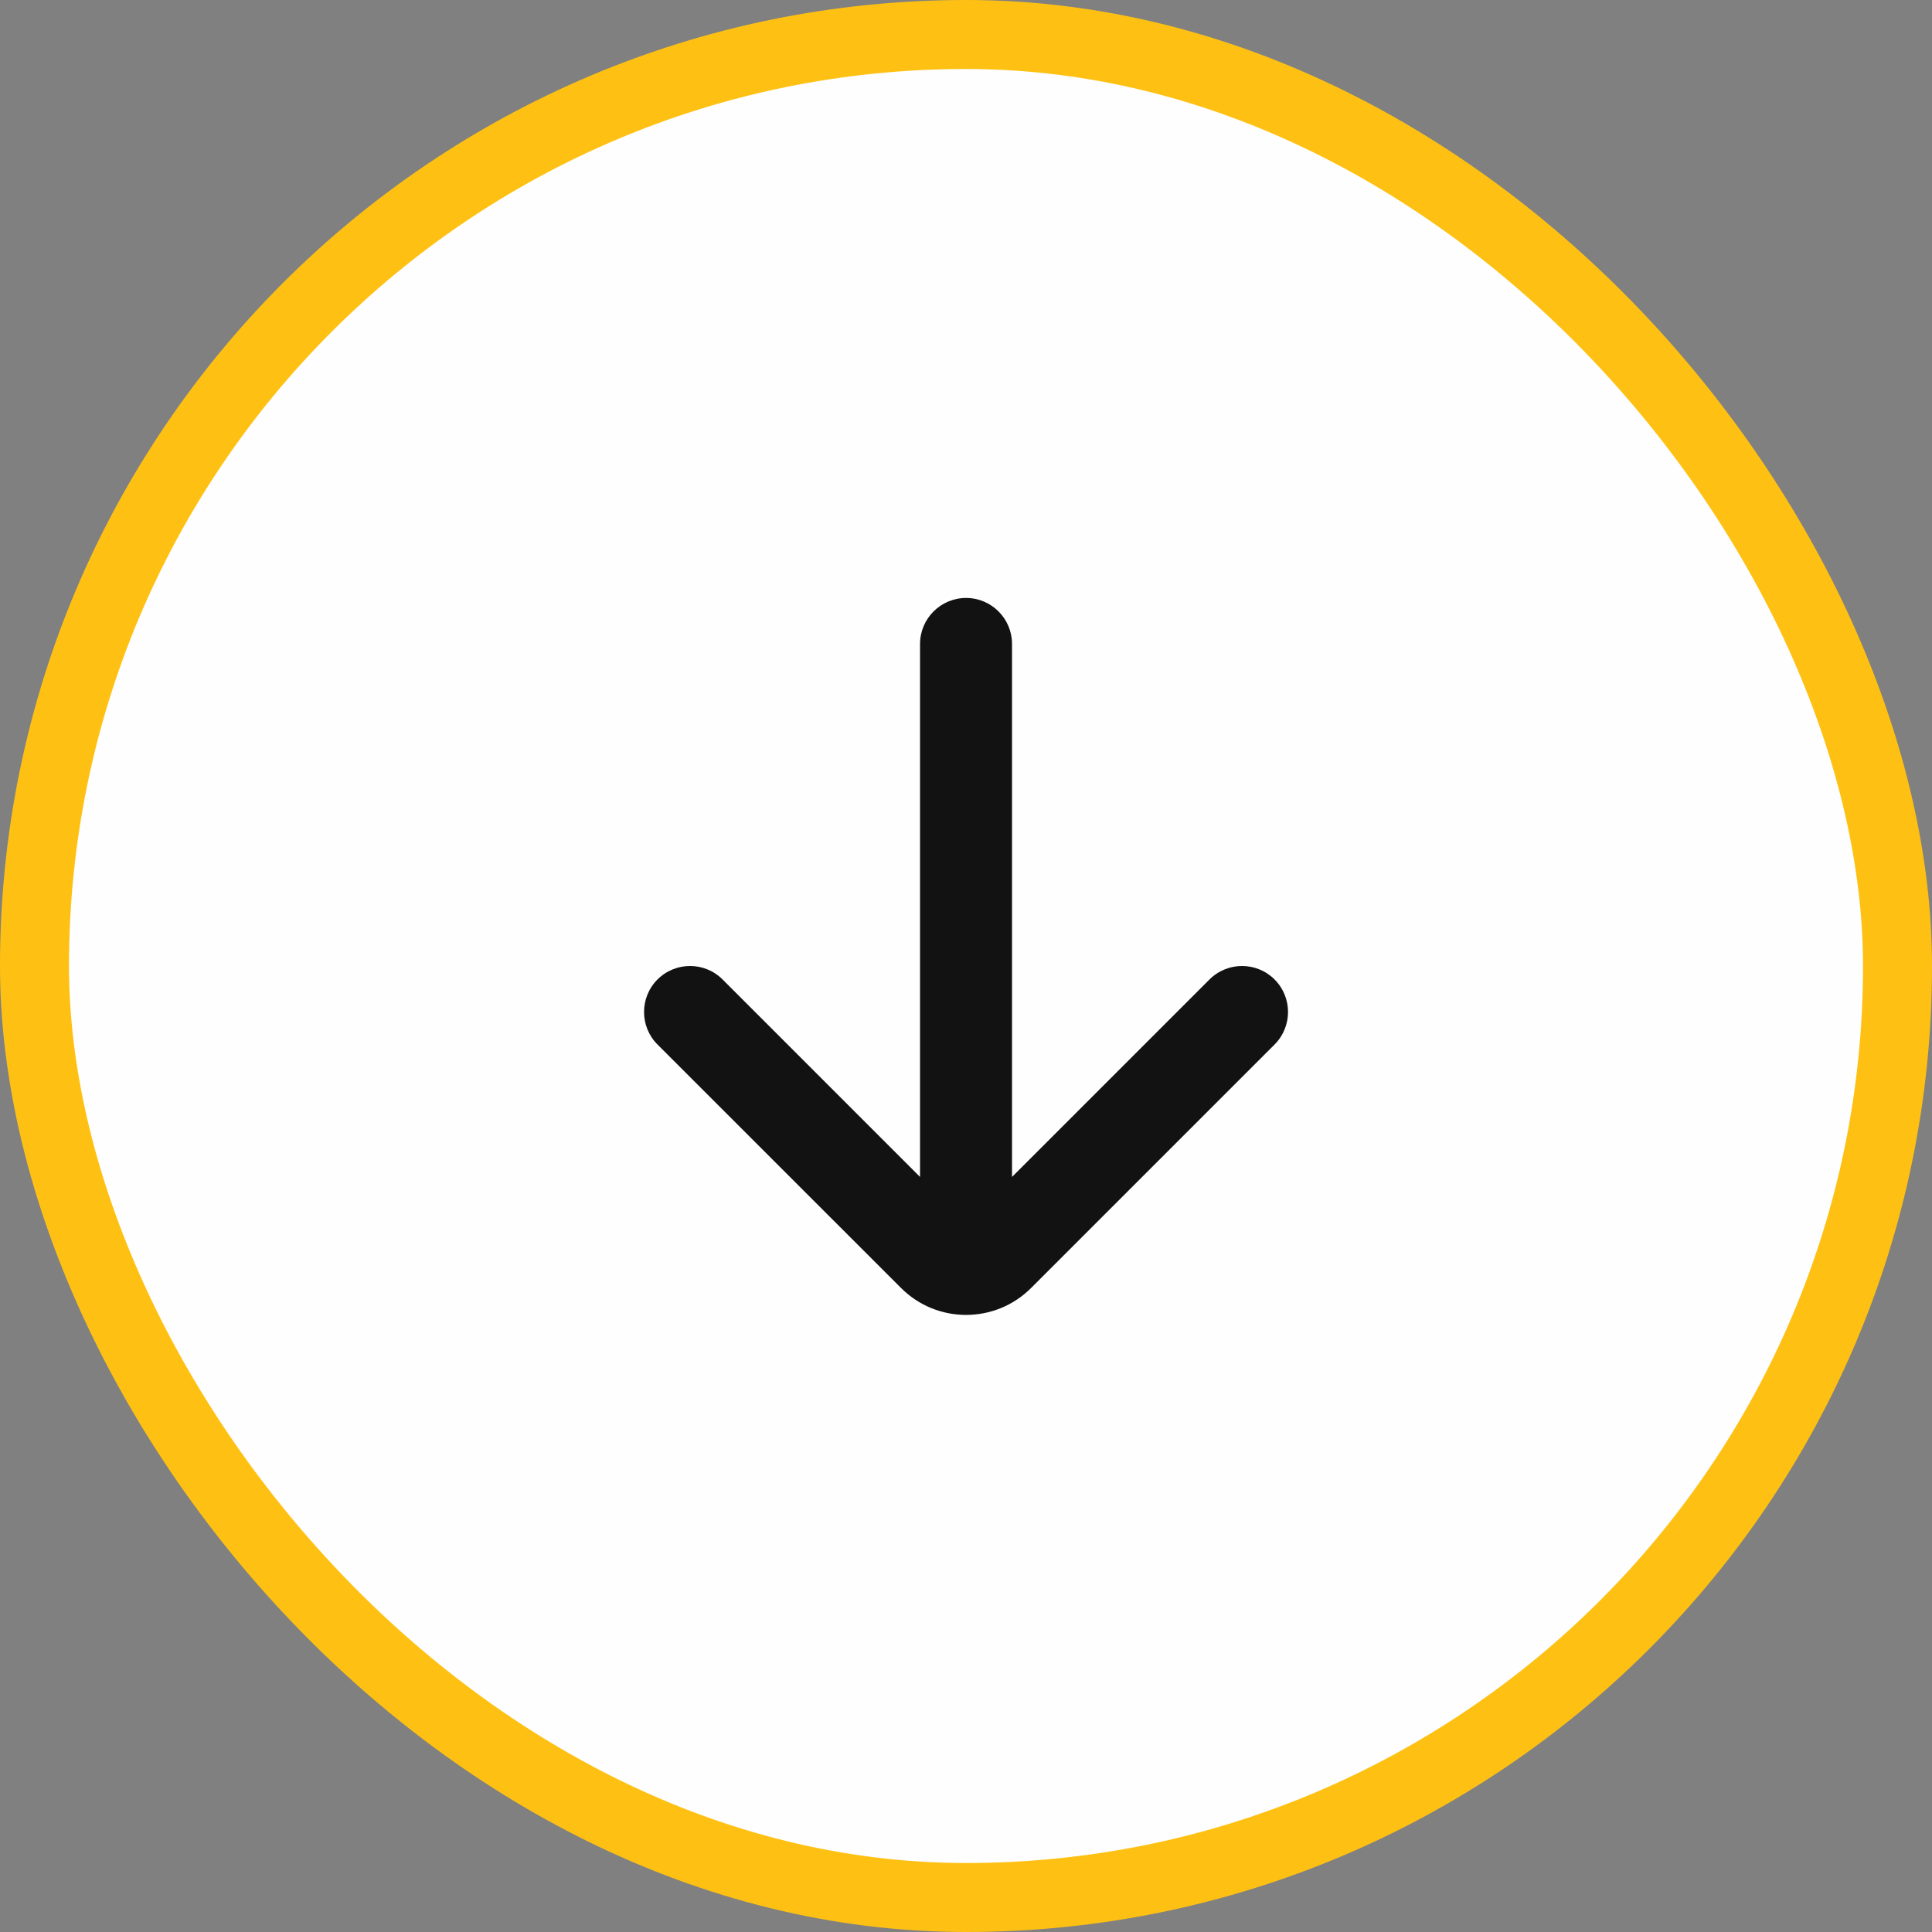 <svg width="28" height="28" viewBox="0 0 28 28" fill="none" xmlns="http://www.w3.org/2000/svg">
<rect x="0" y="0" width="28" height="28" fill="#808080" stroke="none"/>
<rect x="0.5" y="0.5" width="27" height="27" rx="13.5" fill="#FEFEFE"/>
<rect x="0.5" y="0.5" width="27" height="27" rx="13.5" stroke="#FEC113"/>
<path fillRule="evenodd" clipRule="evenodd" d="M14.001 8.666C14.369 8.666 14.667 8.965 14.667 9.333L14.667 17.057L17.529 14.195C17.79 13.935 18.212 13.935 18.472 14.195C18.732 14.455 18.732 14.878 18.472 15.138L14.944 18.666C14.423 19.187 13.579 19.187 13.058 18.666L9.529 15.138C9.269 14.878 9.269 14.455 9.529 14.195C9.79 13.935 10.212 13.935 10.472 14.195L13.334 17.057L13.334 9.333C13.334 8.965 13.633 8.666 14.001 8.666Z" fill="#121212"/>
</svg>
